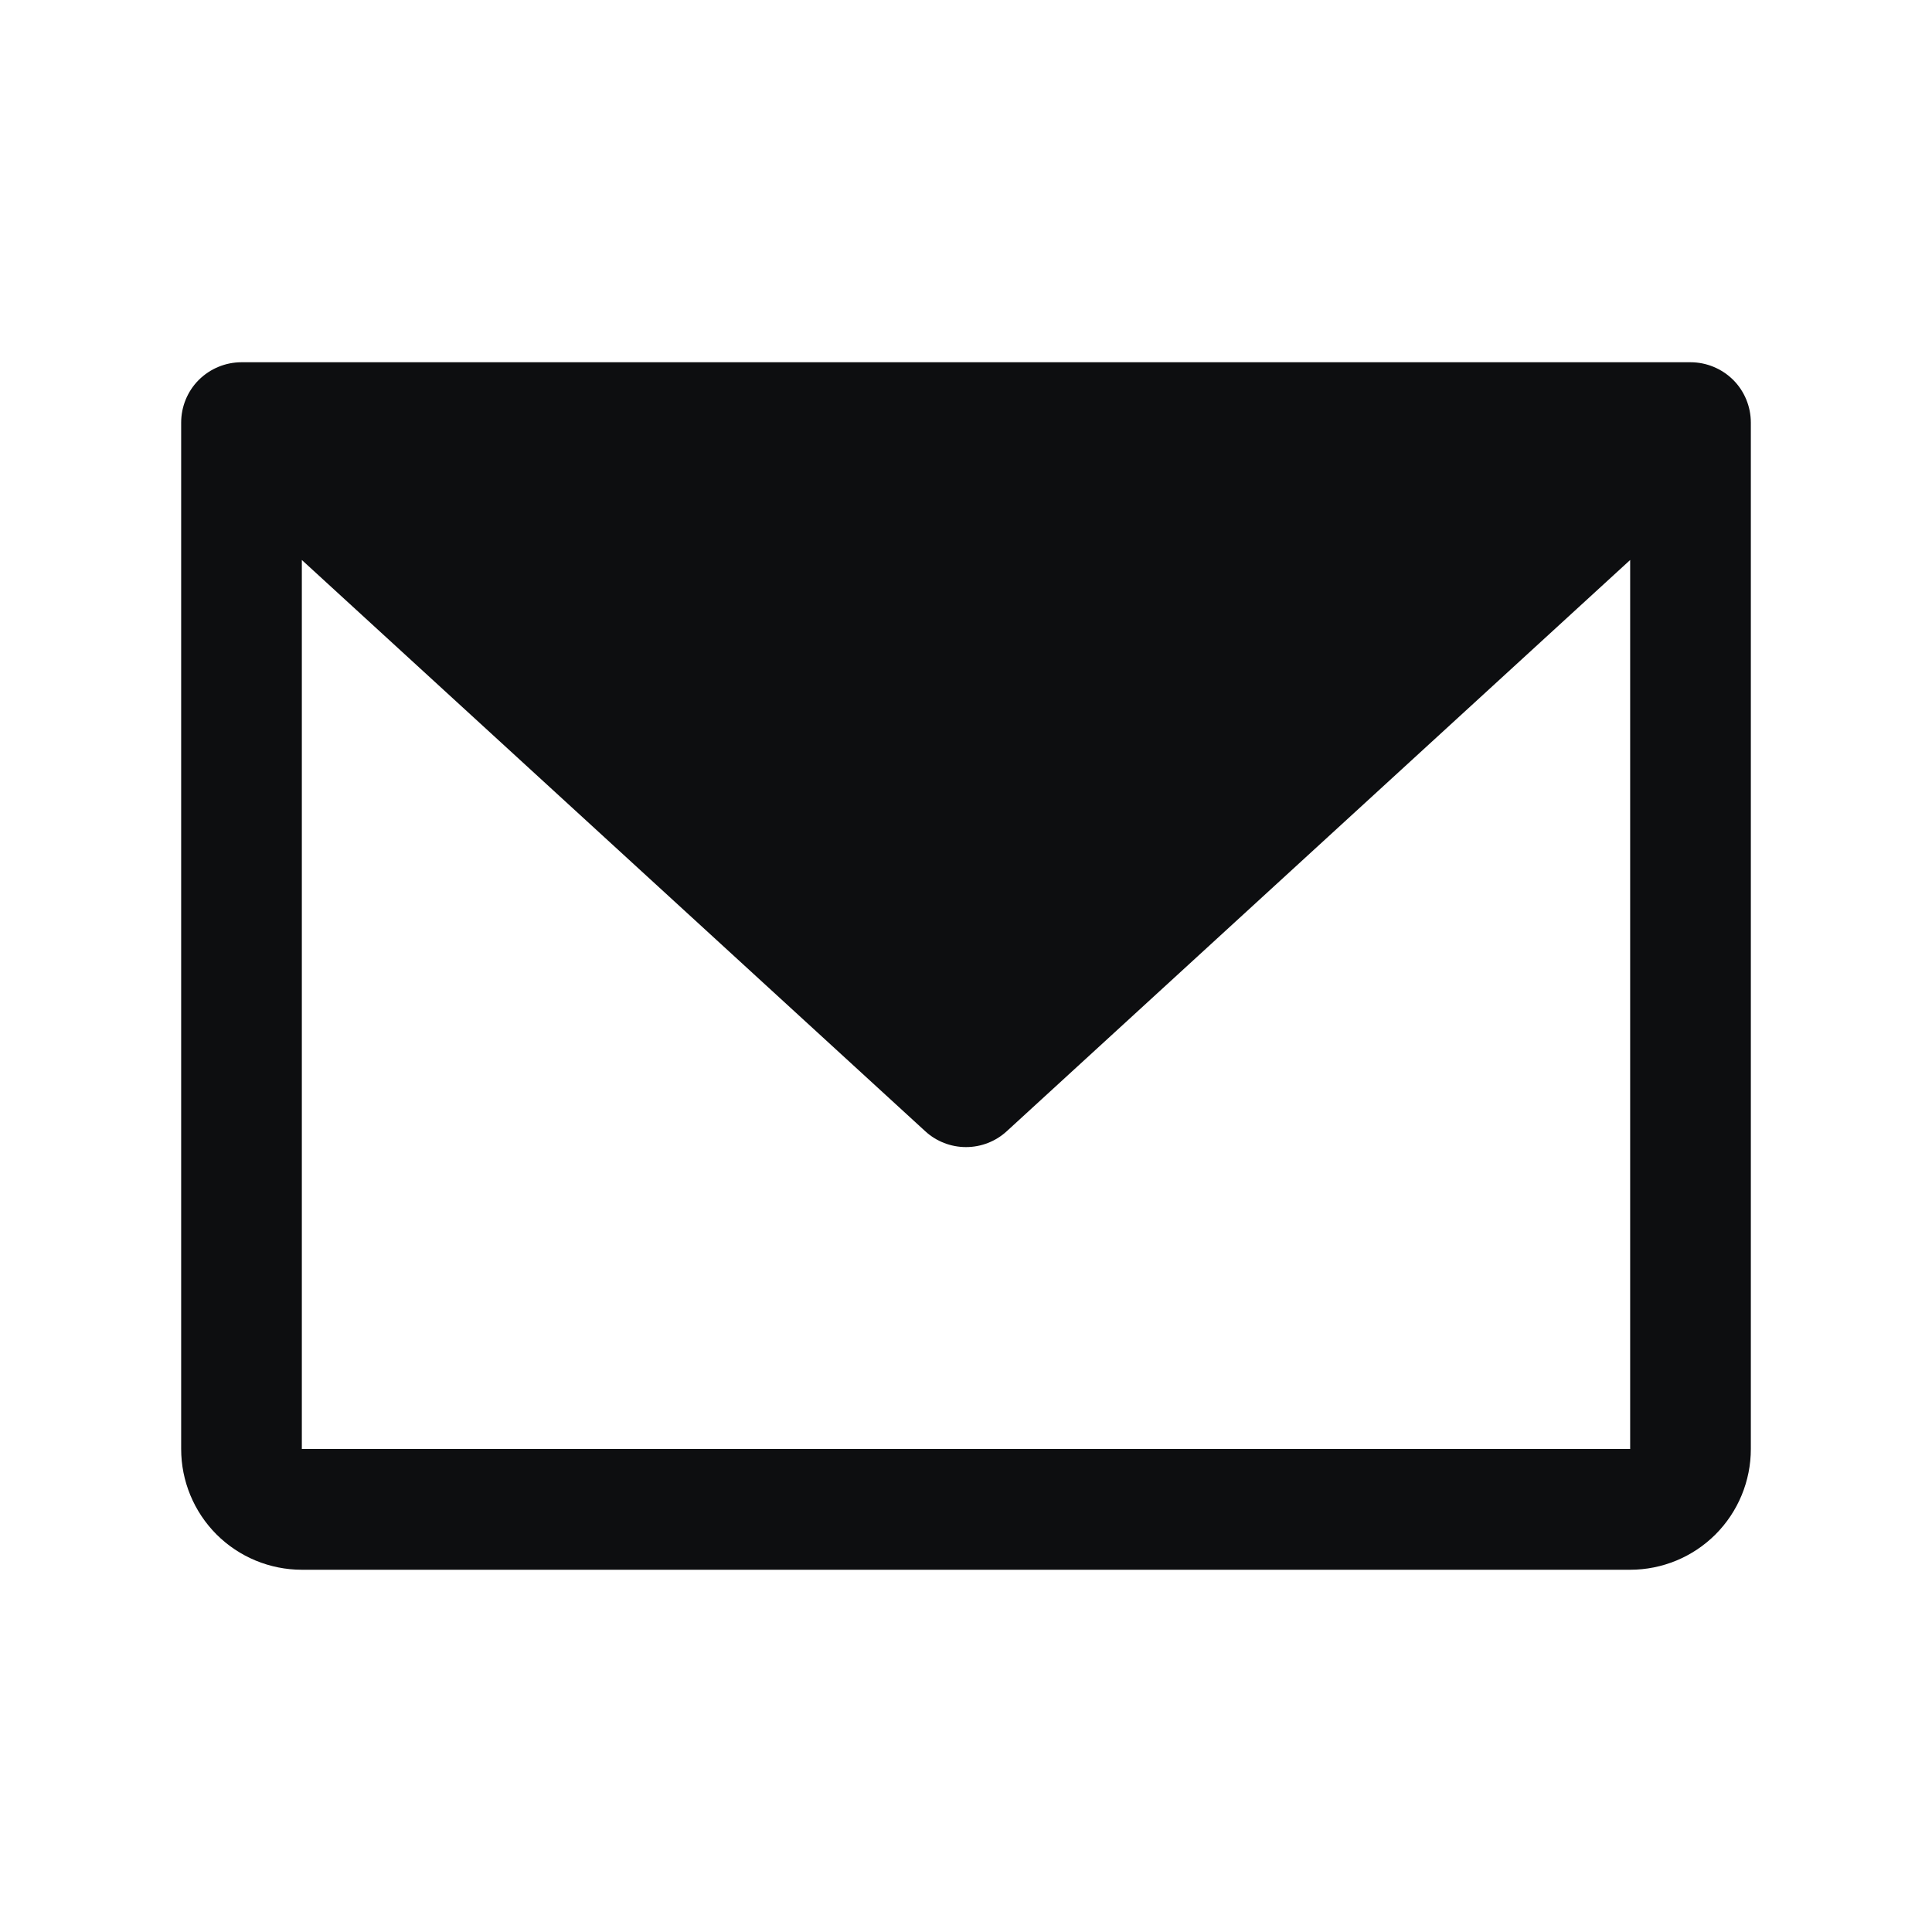 <svg width="26" height="26" viewBox="0 0 26 26" fill="none" xmlns="http://www.w3.org/2000/svg">
<path d="M22.75 4.875H3.25C3.035 4.875 2.828 4.961 2.675 5.113C2.523 5.265 2.438 5.472 2.438 5.688V19.5C2.438 19.931 2.609 20.344 2.913 20.649C3.218 20.954 3.632 21.125 4.062 21.125H21.938C22.369 21.125 22.782 20.954 23.087 20.649C23.391 20.344 23.562 19.931 23.562 19.5V5.688C23.562 5.472 23.477 5.265 23.325 5.113C23.172 4.961 22.965 4.875 22.75 4.875ZM21.938 19.5H4.062V7.536L12.452 15.224C12.601 15.361 12.797 15.437 13 15.437C13.203 15.437 13.399 15.361 13.548 15.224L21.938 7.536V19.5Z" fill="#0D0E10"/>
</svg>

